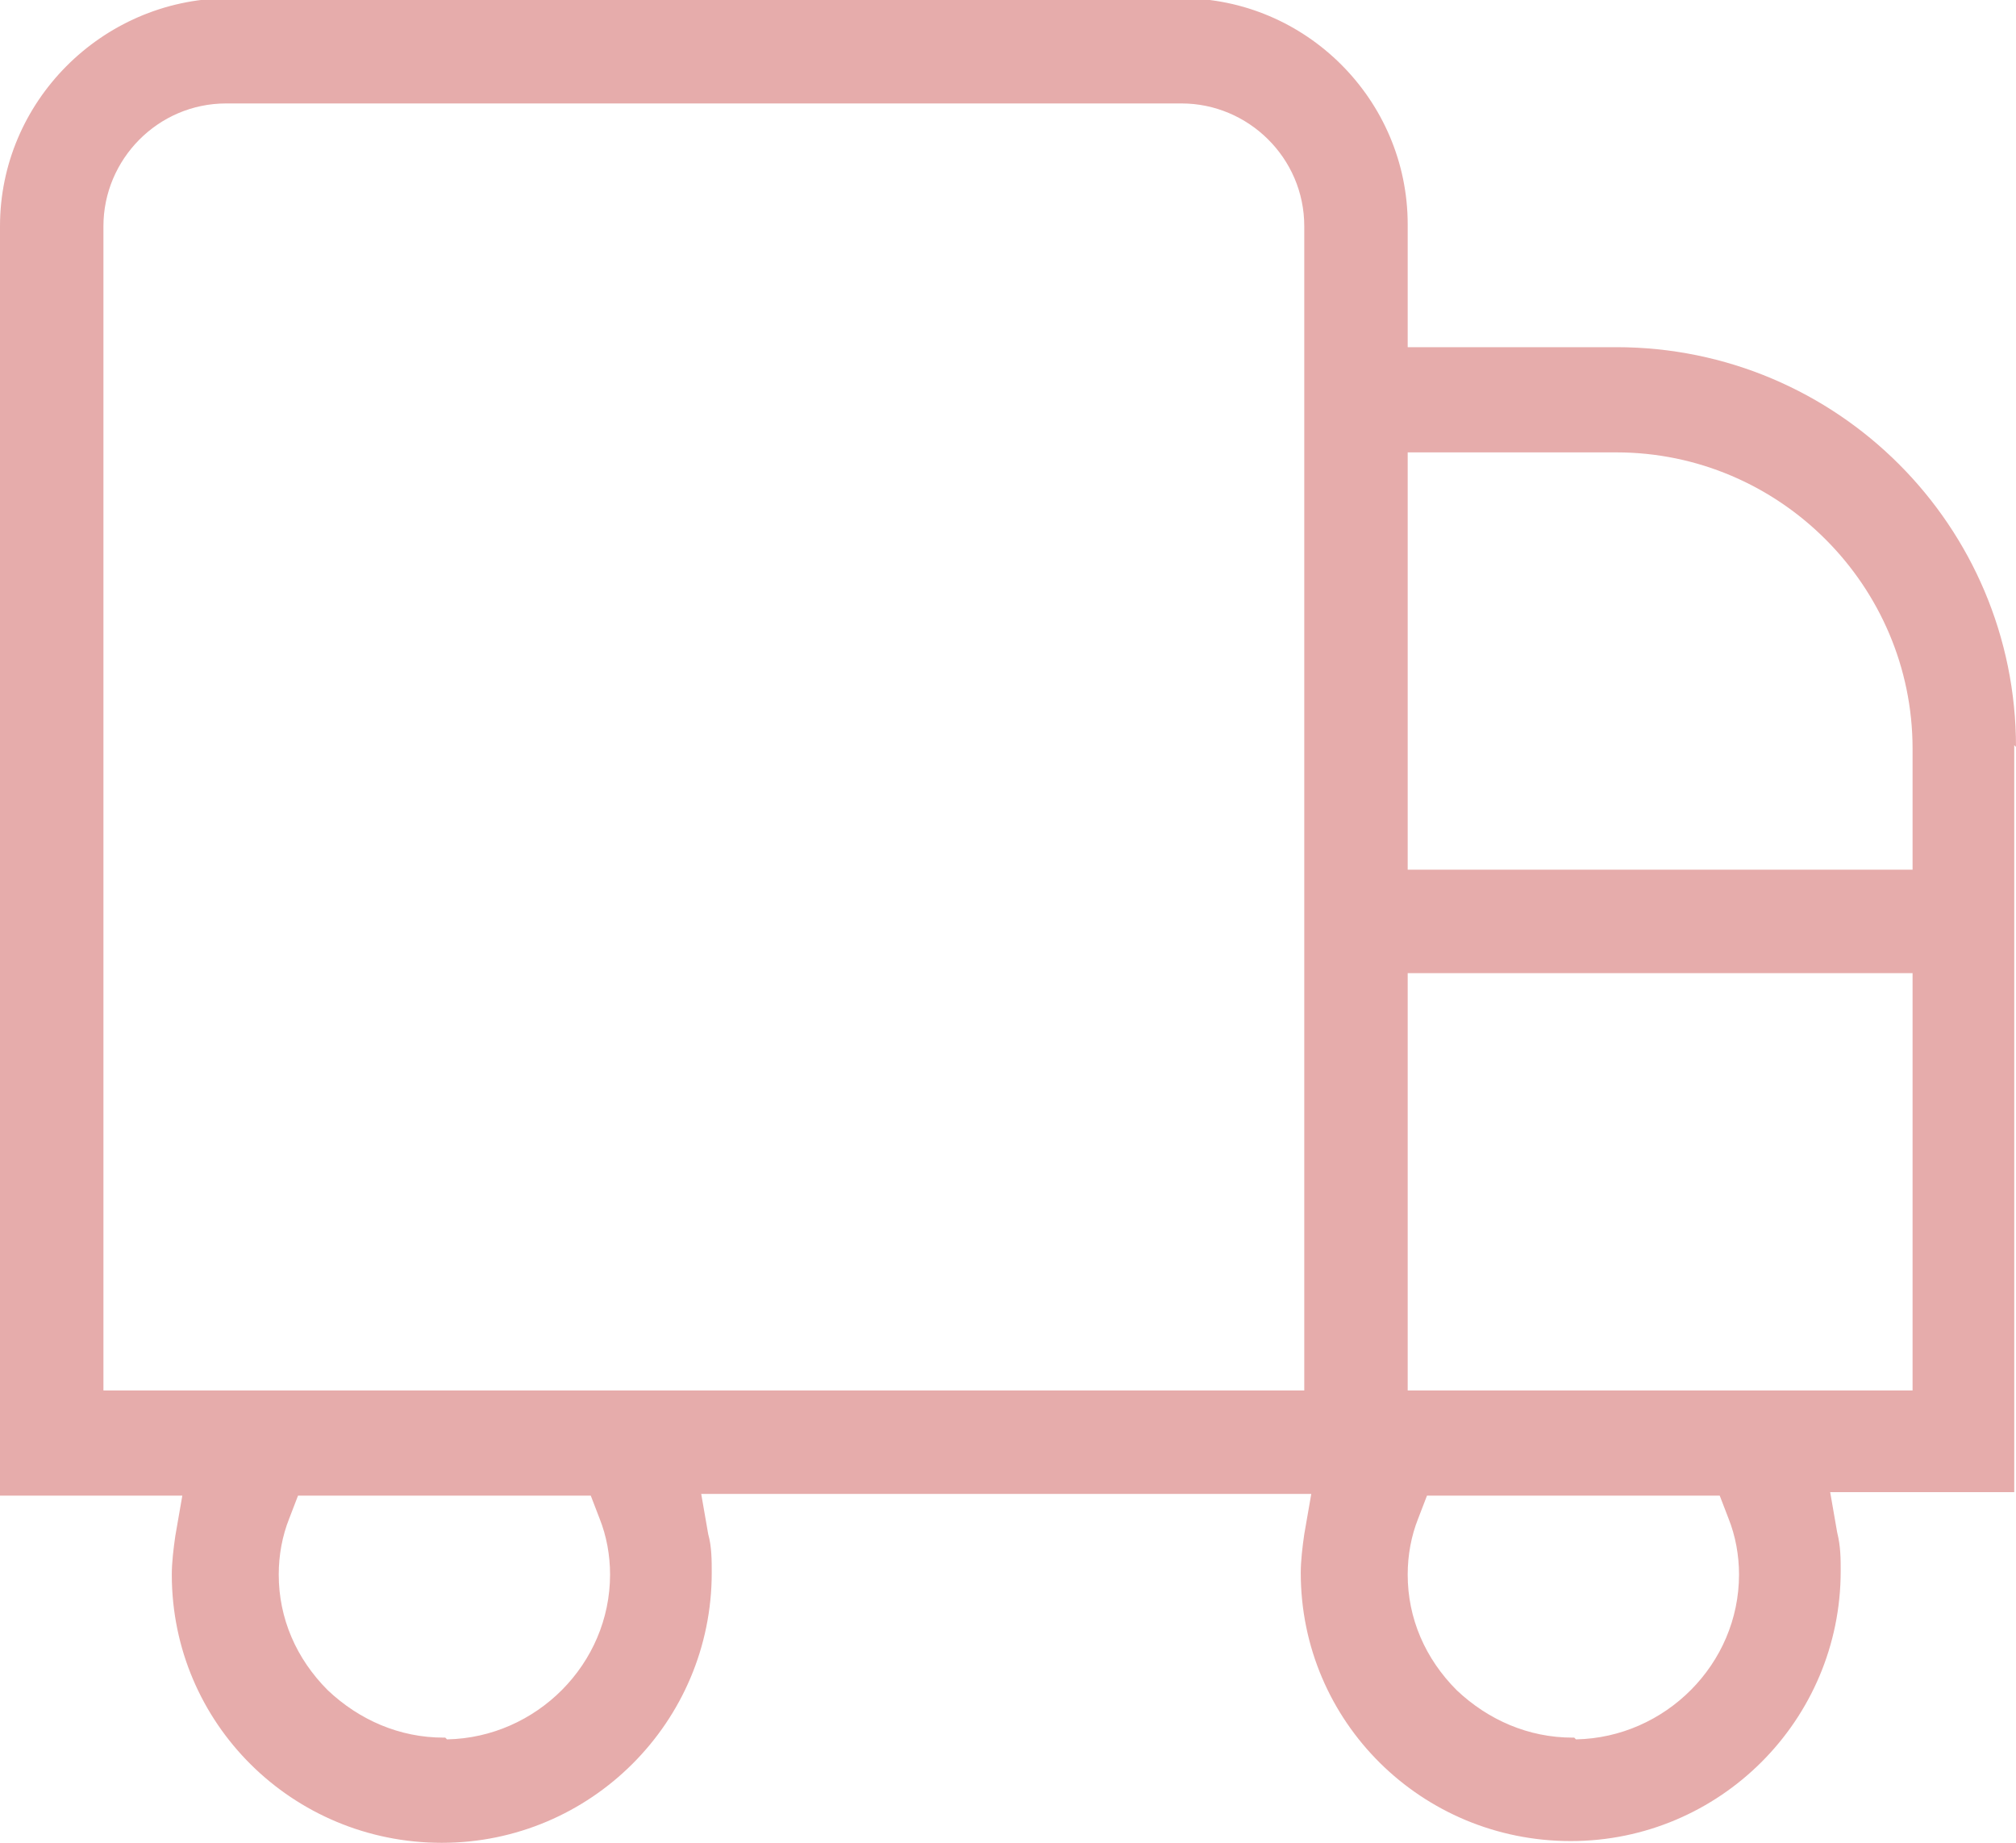 <svg xmlns="http://www.w3.org/2000/svg" id="Layer_1" viewBox="0 0 115 105.1"><defs><style>      .st0 {        fill: #e6acab;      }    </style></defs><path class="st0" d="M115,42.6c0-12.6-10.2-22.8-22.8-22.8h-11.9v-7c0-7.1-5.8-12.9-12.9-12.9H12.9C5.8,0,0,5.8,0,12.9v72.4h10.4l-.4,2.3c-.1.7-.2,1.5-.2,2.2,0,8.5,6.9,15.3,15.4,15.3s15.4-6.9,15.4-15.4c0-.7,0-1.5-.2-2.2l-.4-2.3h34.8l-.4,2.3c-.1.7-.2,1.5-.2,2.2,0,8.5,6.9,15.3,15.4,15.3s15.4-6.9,15.4-15.4c0-.7,0-1.4-.2-2.2l-.4-2.3h10.5v-42.6ZM25.4,99.1s0,0-.1,0c-2.5,0-4.8-1-6.6-2.7-1.8-1.8-2.8-4.1-2.8-6.6,0-1.1.2-2.2.6-3.2l.5-1.3h16.7l.5,1.3c.4,1,.6,2.1.6,3.2,0,5.1-4.2,9.3-9.3,9.4ZM74.4,79.3H5.9V12.9c0-3.8,3.1-7,7-7h54.5c3.8,0,7,3.1,7,7v66.5ZM89.8,99.1s0,0-.1,0c-2.5,0-4.8-1-6.6-2.7-1.8-1.8-2.8-4.1-2.8-6.6,0-1.1.2-2.2.6-3.2l.5-1.3h16.7l.5,1.3c.4,1,.6,2.1.6,3.2,0,5.1-4.2,9.3-9.3,9.4ZM80.3,79.3v-23.8h28.8v23.8s-28.8,0-28.8,0ZM109.1,49.6h-28.8v-23.8h11.9c9.3,0,16.9,7.6,16.9,16.9v7Z"></path></svg>